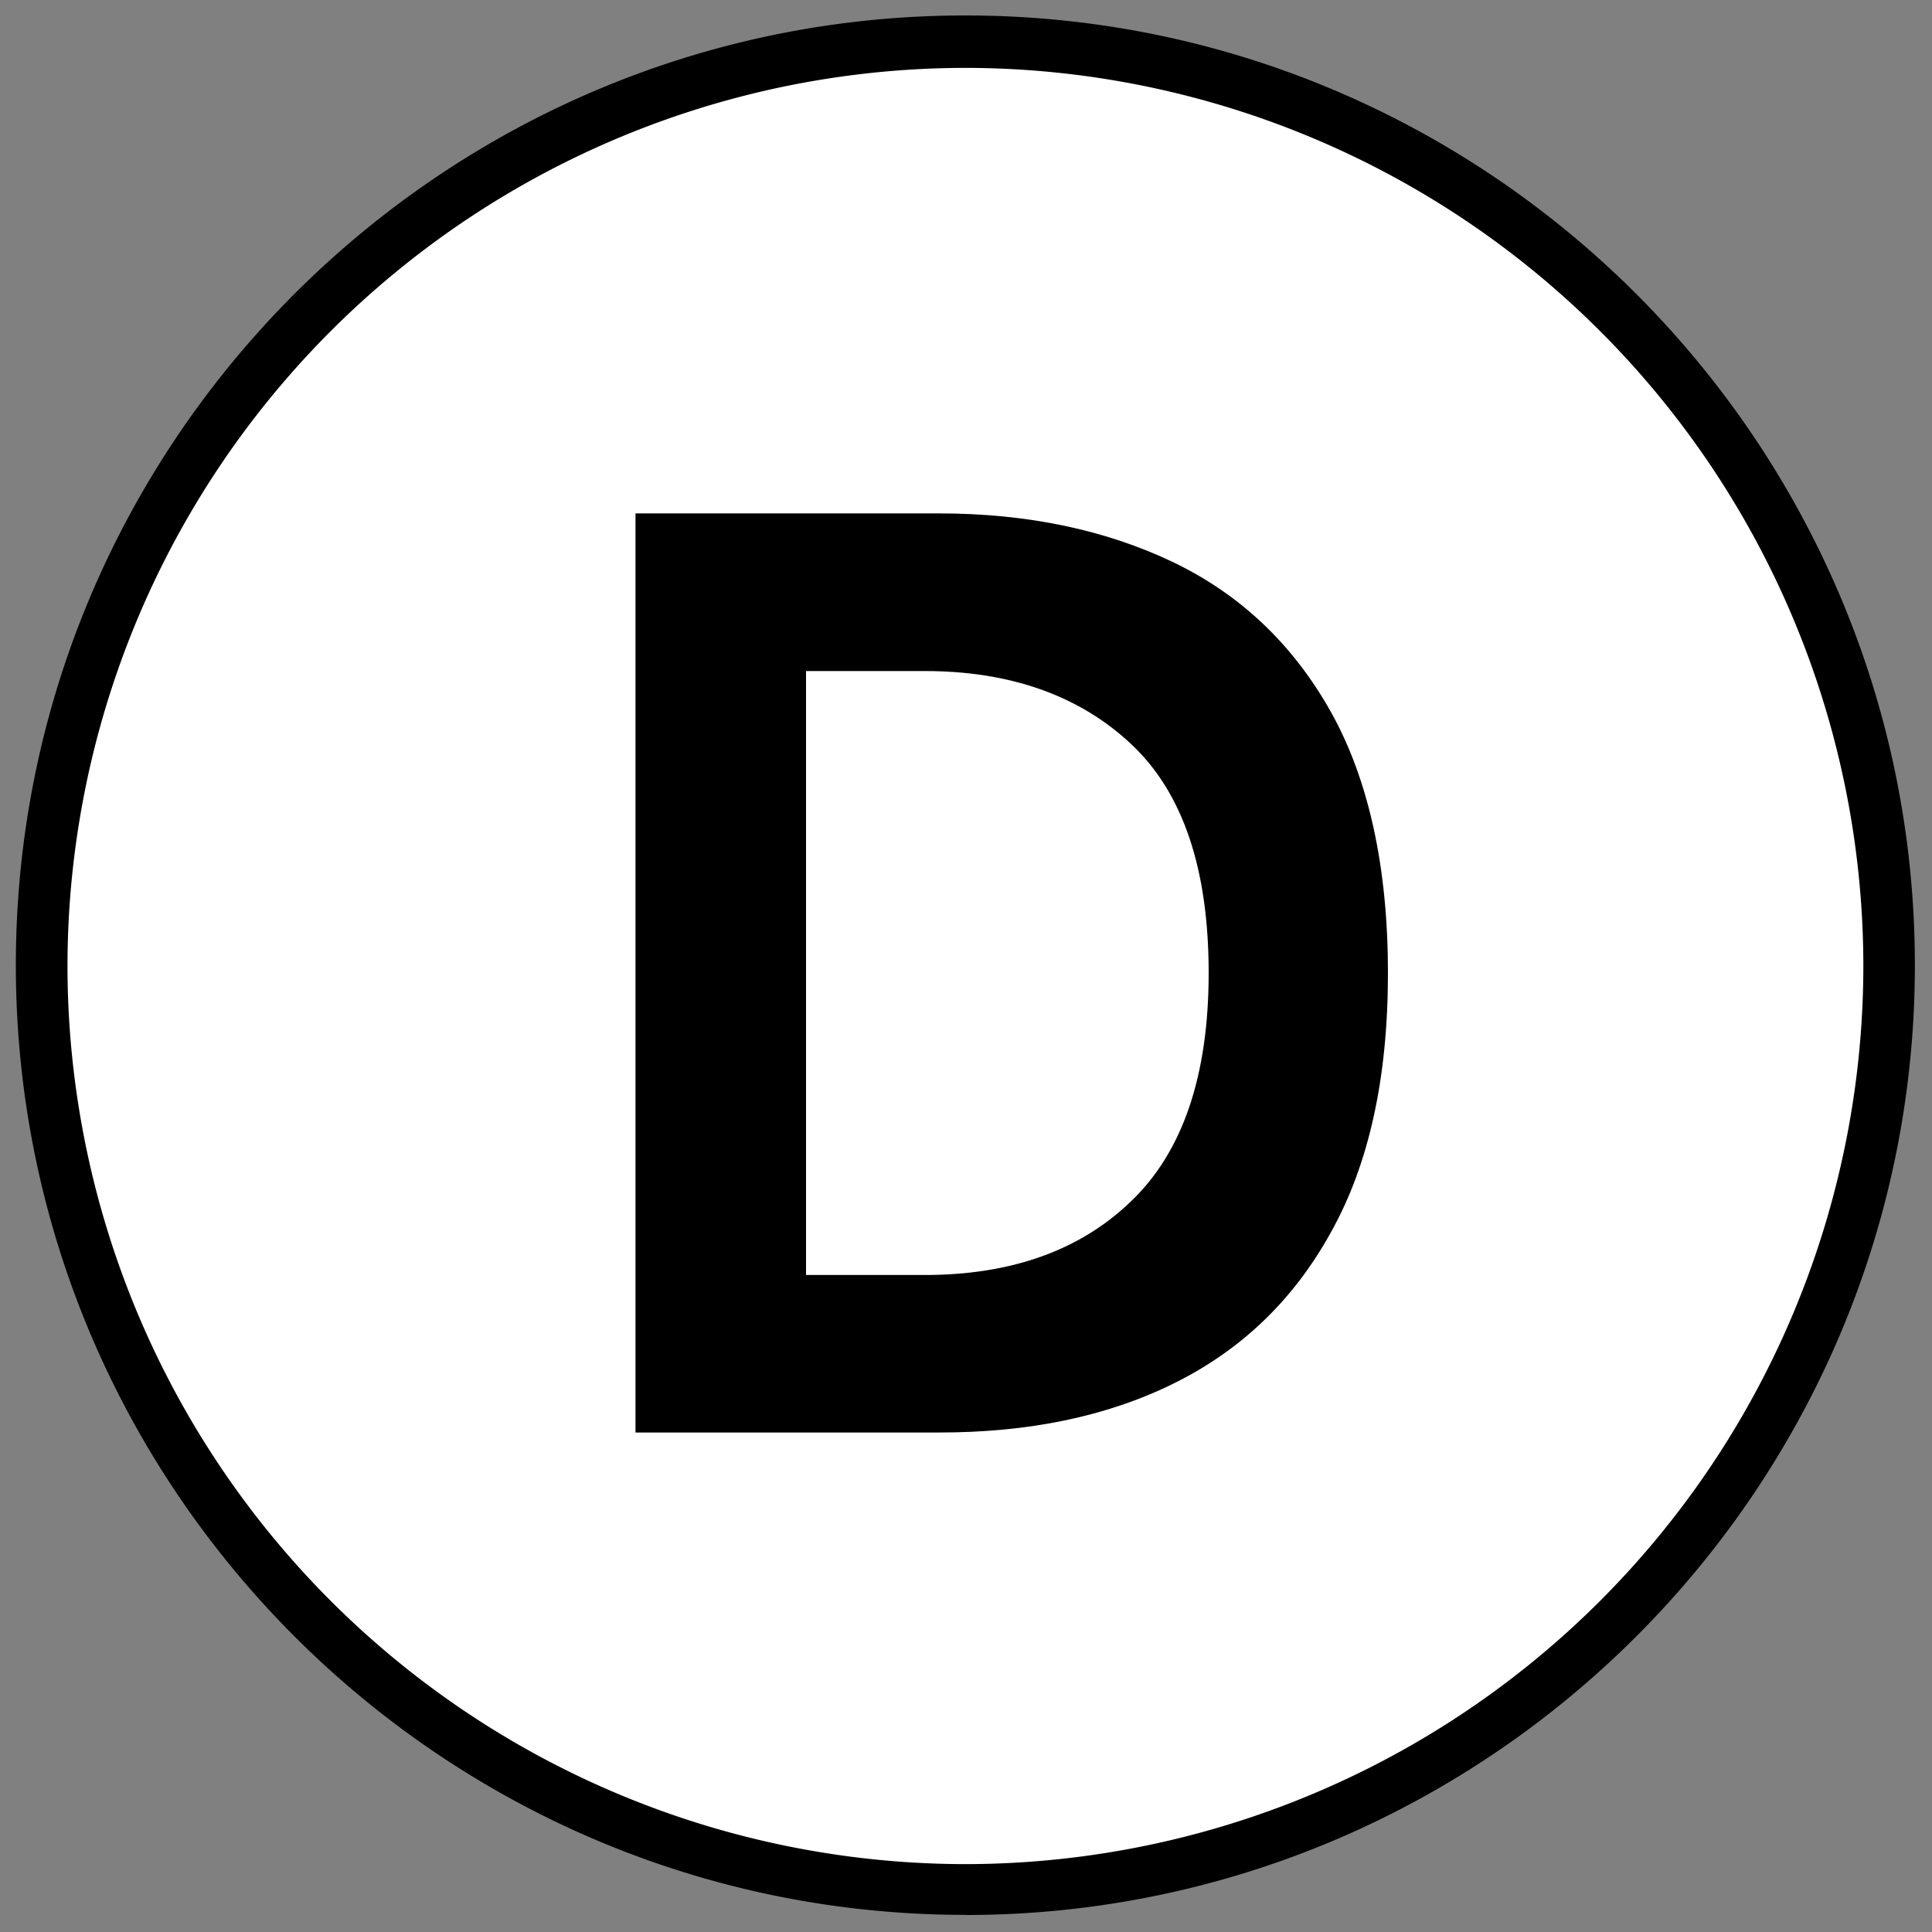 <svg width="15" height="15" viewBox="0 0 15 15" fill="none" xmlns="http://www.w3.org/2000/svg"><rect x="0" y="0" width="15" height="15" fill="#808080" stroke="none"/><path d="M14.66 7.838a7.167 7.167 0 0 0-6.82-7.5 7.172 7.172 0 0 0-7.5 6.824 7.167 7.167 0 0 0 6.82 7.5 7.172 7.172 0 0 0 7.5-6.824z" fill="#fff"/><path d="M7.495 14.867c-4.063 0-7.372-3.31-7.372-7.374S3.432.12 7.495.12s7.372 3.31 7.372 7.374-3.31 7.374-7.372 7.374zm0-14.34A6.978 6.978 0 0 0 .524 7.5a6.978 6.978 0 0 0 6.97 6.973A6.978 6.978 0 0 0 14.467 7.5 6.978 6.978 0 0 0 7.495.527z" fill="#000"/><path d="M4.934 11.123V3.986H7.29c.693 0 1.298.13 1.821.38.523.252.93.64 1.223 1.163.292.523.442 1.203.442 2.025 0 .823-.15 1.489-.442 2.012-.292.53-.7.918-1.223 1.176-.523.258-1.128.38-1.82.38H4.933zm1.324-1.224h.924c.666 0 1.203-.19 1.597-.57.401-.381.605-.973.605-1.775 0-.802-.197-1.4-.605-1.78-.4-.374-.937-.564-1.597-.564h-.924V9.9z" fill="#000"/></svg>